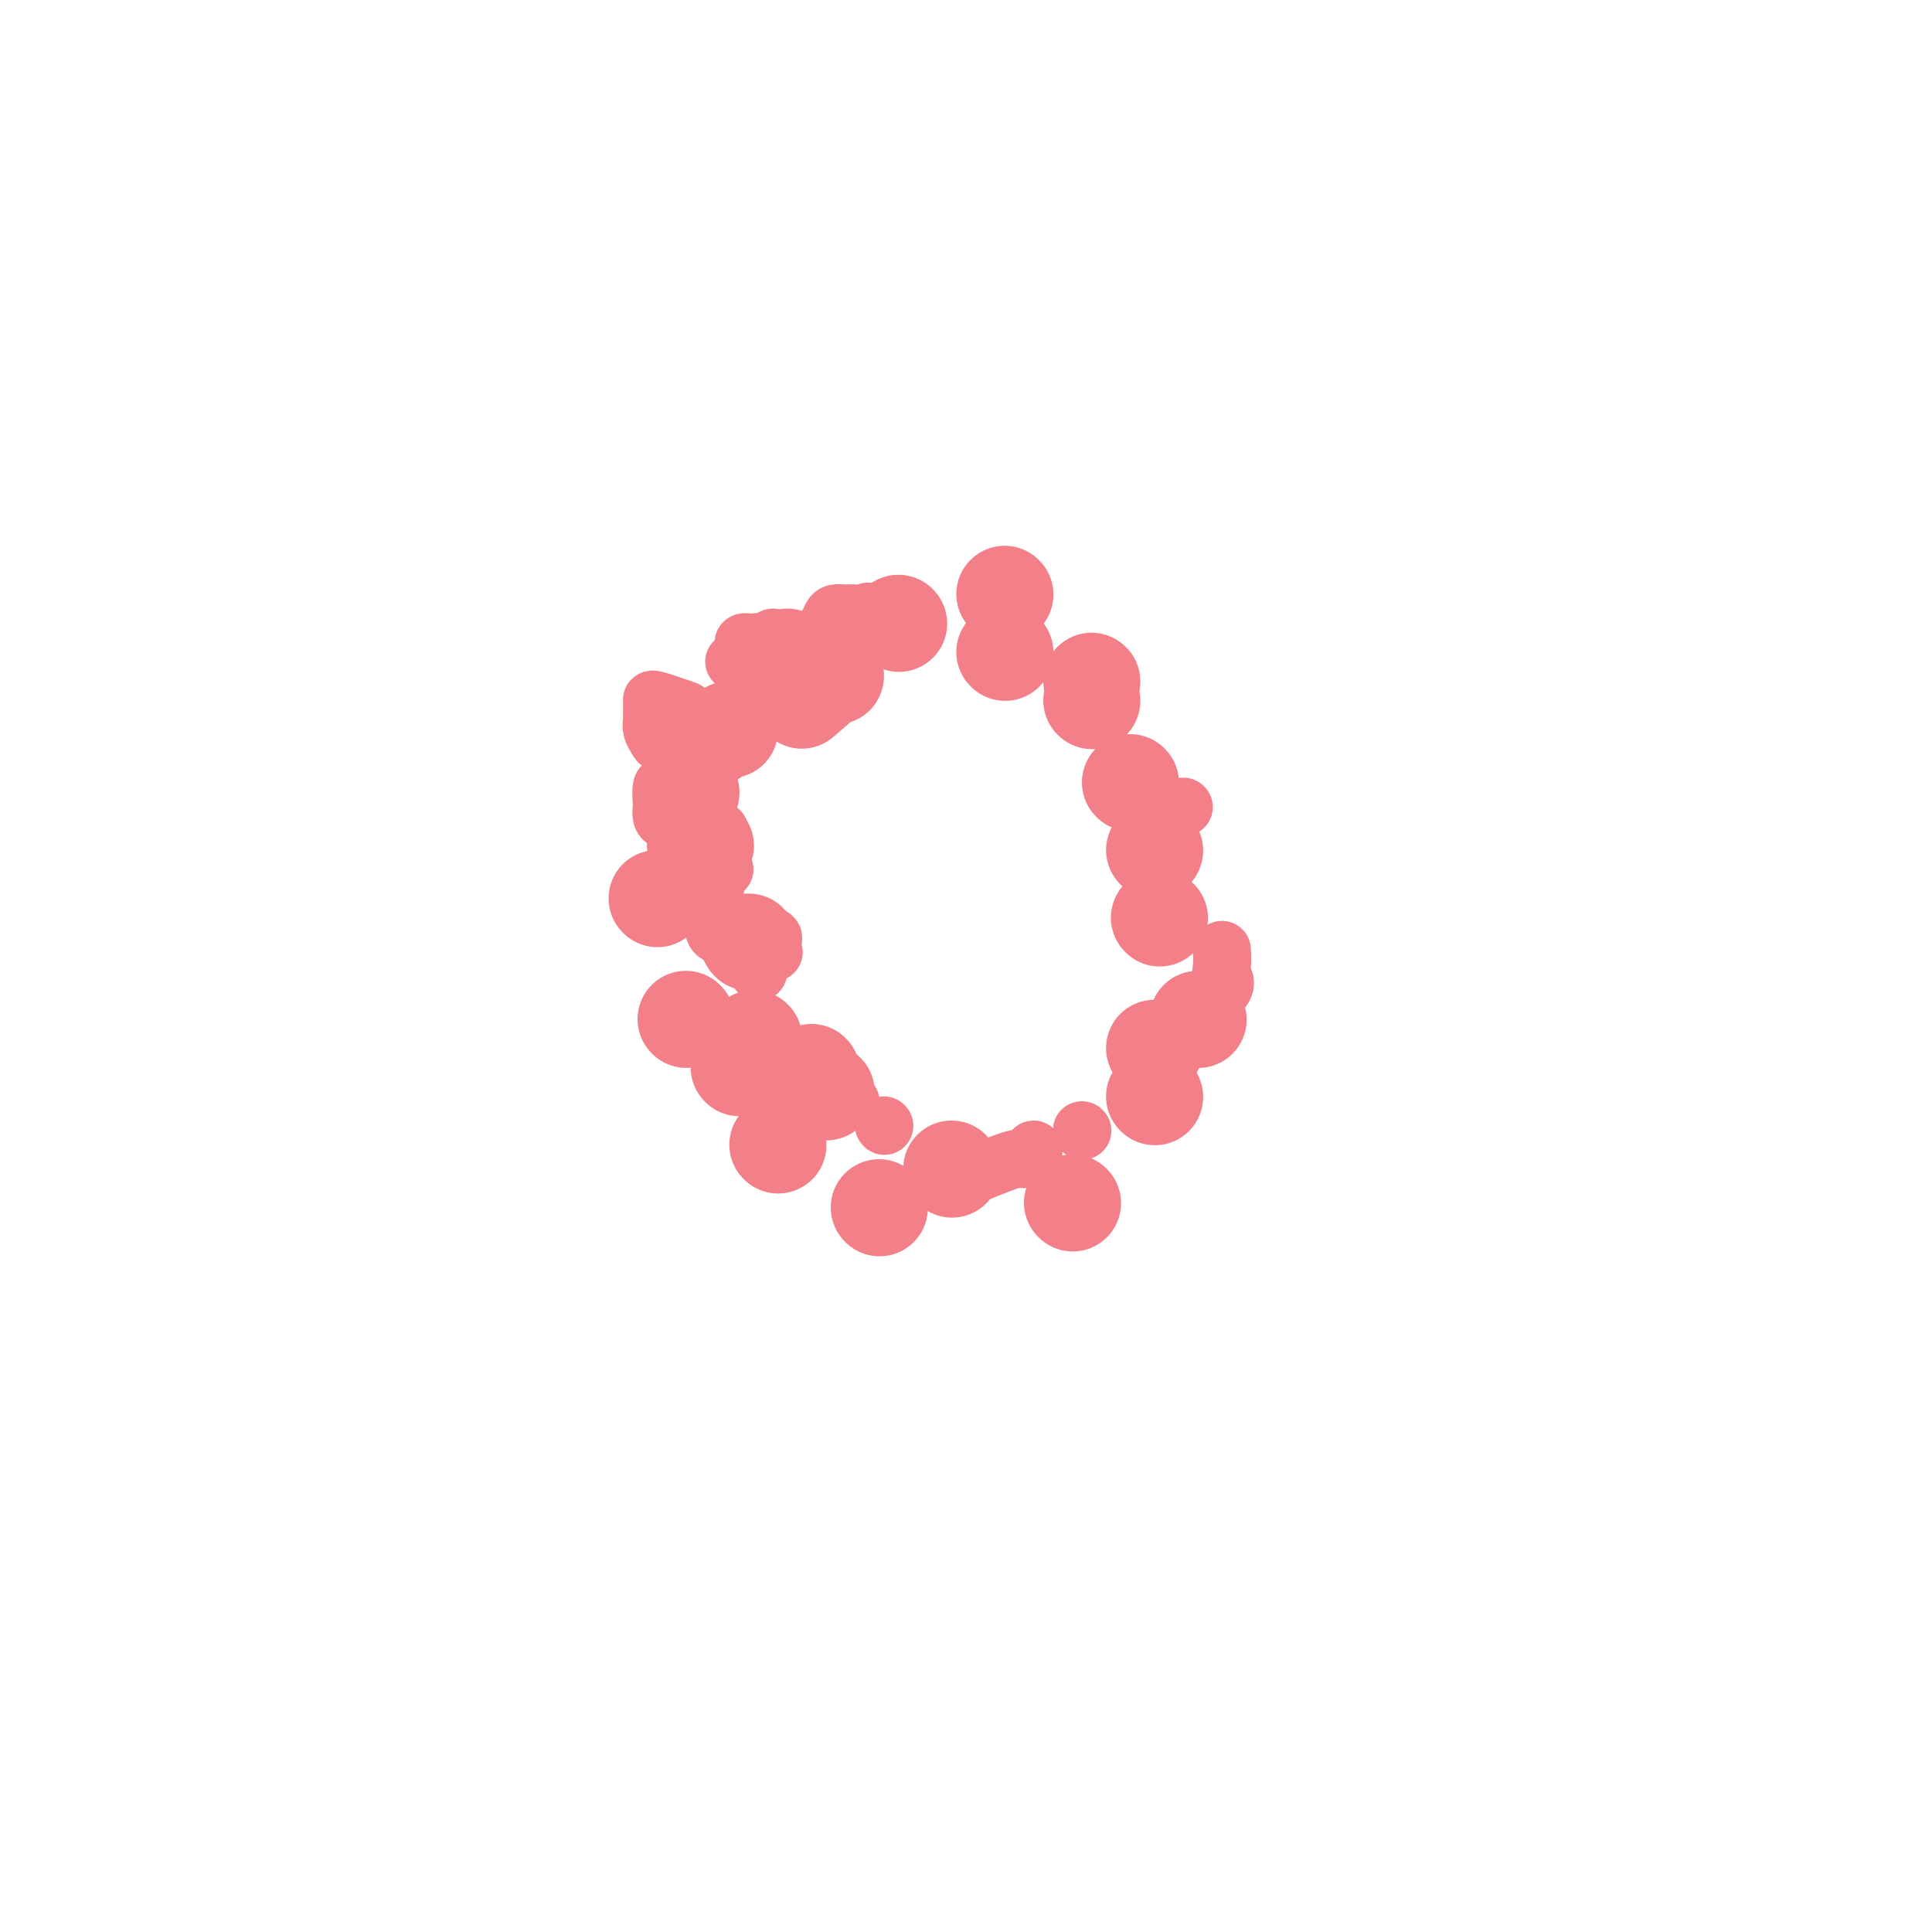 <svg viewBox='0 0 400 400' version='1.1' xmlns='http://www.w3.org/2000/svg' xmlns:xlink='http://www.w3.org/1999/xlink'><g fill='none' stroke='#F37F89' stroke-width='12' stroke-linecap='round' stroke-linejoin='round'><path d='M180,132c0.065,-2.114 0.130,-4.227 0,-5c-0.130,-0.773 -0.455,-0.205 -1,0c-0.545,0.205 -1.312,0.047 -2,0c-0.688,-0.047 -1.298,0.016 -2,0c-0.702,-0.016 -1.495,-0.110 -2,0c-0.505,0.110 -0.723,0.425 -1,1c-0.277,0.575 -0.612,1.412 -1,2c-0.388,0.588 -0.830,0.928 -1,1c-0.170,0.072 -0.070,-0.123 0,0c0.070,0.123 0.110,0.565 0,1c-0.110,0.435 -0.369,0.862 0,1c0.369,0.138 1.367,-0.015 2,0c0.633,0.015 0.901,0.196 1,0c0.099,-0.196 0.028,-0.770 0,-1c-0.028,-0.230 -0.014,-0.115 0,0'/><path d='M160,132c-1.262,1.351 -2.524,2.702 -3,3c-0.476,0.298 -0.165,-0.456 0,-1c0.165,-0.544 0.184,-0.878 0,-1c-0.184,-0.122 -0.570,-0.031 -1,0c-0.430,0.031 -0.903,0.001 -1,0c-0.097,-0.001 0.180,0.028 0,0c-0.180,-0.028 -0.819,-0.112 -1,0c-0.181,0.112 0.096,0.422 0,1c-0.096,0.578 -0.564,1.425 -1,2c-0.436,0.575 -0.839,0.879 -1,1c-0.161,0.121 -0.081,0.061 0,0'/><path d='M142,147c-2.423,-0.840 -4.845,-1.680 -6,-2c-1.155,-0.320 -1.042,-0.118 -1,0c0.042,0.118 0.015,0.154 0,1c-0.015,0.846 -0.017,2.503 0,3c0.017,0.497 0.053,-0.165 0,0c-0.053,0.165 -0.194,1.158 0,2c0.194,0.842 0.723,1.532 1,2c0.277,0.468 0.300,0.714 1,1c0.700,0.286 2.075,0.613 3,1c0.925,0.387 1.400,0.836 2,1c0.600,0.164 1.326,0.045 2,0c0.674,-0.045 1.295,-0.015 2,0c0.705,0.015 1.496,0.015 2,0c0.504,-0.015 0.723,-0.046 1,0c0.277,0.046 0.611,0.170 1,0c0.389,-0.170 0.834,-0.634 1,-1c0.166,-0.366 0.053,-0.634 0,-1c-0.053,-0.366 -0.046,-0.830 0,-1c0.046,-0.170 0.132,-0.046 0,0c-0.132,0.046 -0.483,0.012 -1,0c-0.517,-0.012 -1.200,-0.004 -2,0c-0.800,0.004 -1.716,0.003 -2,0c-0.284,-0.003 0.064,-0.008 0,0c-0.064,0.008 -0.539,0.029 -1,0c-0.461,-0.029 -0.908,-0.109 -1,0c-0.092,0.109 0.170,0.408 0,1c-0.170,0.592 -0.774,1.479 -1,2c-0.226,0.521 -0.075,0.677 0,1c0.075,0.323 0.073,0.812 0,1c-0.073,0.188 -0.216,0.076 0,0c0.216,-0.076 0.790,-0.114 1,0c0.210,0.114 0.056,0.380 0,0c-0.056,-0.380 -0.015,-1.407 0,-2c0.015,-0.593 0.005,-0.751 0,-1c-0.005,-0.249 -0.004,-0.588 0,-1c0.004,-0.412 0.011,-0.896 0,-1c-0.011,-0.104 -0.040,0.171 0,0c0.040,-0.171 0.151,-0.790 0,-1c-0.151,-0.210 -0.562,-0.011 -1,0c-0.438,0.011 -0.902,-0.166 -1,0c-0.098,0.166 0.170,0.674 0,1c-0.170,0.326 -0.777,0.471 -1,1c-0.223,0.529 -0.060,1.441 0,2c0.060,0.559 0.019,0.763 0,1c-0.019,0.237 -0.015,0.507 0,1c0.015,0.493 0.043,1.210 0,2c-0.043,0.790 -0.155,1.654 0,2c0.155,0.346 0.578,0.173 1,0'/><path d='M142,162c0.045,1.238 -0.342,0.334 0,0c0.342,-0.334 1.412,-0.096 2,0c0.588,0.096 0.694,0.051 1,0c0.306,-0.051 0.814,-0.109 1,0c0.186,0.109 0.052,0.383 0,0c-0.052,-0.383 -0.021,-1.423 0,-2c0.021,-0.577 0.030,-0.690 0,-1c-0.030,-0.310 -0.101,-0.815 0,-1c0.101,-0.185 0.374,-0.050 0,0c-0.374,0.050 -1.396,0.014 -2,0c-0.604,-0.014 -0.792,-0.007 -1,0c-0.208,0.007 -0.438,0.013 -1,0c-0.562,-0.013 -1.457,-0.045 -2,0c-0.543,0.045 -0.734,0.168 -1,1c-0.266,0.832 -0.608,2.373 -1,3c-0.392,0.627 -0.835,0.339 -1,1c-0.165,0.661 -0.052,2.272 0,3c0.052,0.728 0.045,0.572 0,1c-0.045,0.428 -0.126,1.439 0,2c0.126,0.561 0.458,0.672 1,1c0.542,0.328 1.293,0.872 2,1c0.707,0.128 1.369,-0.162 2,0c0.631,0.162 1.229,0.775 2,1c0.771,0.225 1.713,0.060 2,0c0.287,-0.060 -0.083,-0.016 0,0c0.083,0.016 0.618,0.004 1,0c0.382,-0.004 0.611,-0.001 1,0c0.389,0.001 0.940,0.000 1,0c0.060,-0.000 -0.370,0.000 -1,0c-0.630,-0.000 -1.460,-0.000 -2,0c-0.540,0.000 -0.788,0.002 -1,0c-0.212,-0.002 -0.386,-0.007 -1,0c-0.614,0.007 -1.667,0.024 -2,0c-0.333,-0.024 0.054,-0.091 0,0c-0.054,0.091 -0.551,0.339 -1,1c-0.449,0.661 -0.852,1.735 -1,2c-0.148,0.265 -0.042,-0.279 0,0c0.042,0.279 0.019,1.381 0,2c-0.019,0.619 -0.035,0.754 0,1c0.035,0.246 0.120,0.602 0,1c-0.120,0.398 -0.445,0.839 0,1c0.445,0.161 1.658,0.043 2,0c0.342,-0.043 -0.189,-0.012 0,0c0.189,0.012 1.097,0.003 2,0c0.903,-0.003 1.801,-0.001 2,0c0.199,0.001 -0.300,0.000 0,0c0.300,-0.000 1.398,-0.000 2,0c0.602,0.000 0.708,0.000 1,0c0.292,-0.000 0.771,-0.000 1,0c0.229,0.000 0.208,0.000 0,0c-0.208,-0.000 -0.604,-0.000 -1,0'/><path d='M149,180c1.166,0.126 -0.419,0.441 -1,1c-0.581,0.559 -0.158,1.362 0,2c0.158,0.638 0.049,1.112 0,2c-0.049,0.888 -0.039,2.192 0,3c0.039,0.808 0.109,1.120 0,2c-0.109,0.880 -0.395,2.327 0,3c0.395,0.673 1.471,0.573 2,1c0.529,0.427 0.509,1.382 1,2c0.491,0.618 1.492,0.898 2,1c0.508,0.102 0.522,0.027 1,0c0.478,-0.027 1.421,-0.005 2,0c0.579,0.005 0.796,-0.005 1,0c0.204,0.005 0.395,0.026 1,0c0.605,-0.026 1.623,-0.099 2,0c0.377,0.099 0.111,0.369 0,0c-0.111,-0.369 -0.067,-1.378 0,-2c0.067,-0.622 0.158,-0.857 0,-1c-0.158,-0.143 -0.564,-0.193 -1,0c-0.436,0.193 -0.901,0.628 -1,1c-0.099,0.372 0.170,0.682 0,1c-0.170,0.318 -0.778,0.646 -1,1c-0.222,0.354 -0.060,0.734 0,1c0.060,0.266 0.016,0.418 0,1c-0.016,0.582 -0.005,1.595 0,2c0.005,0.405 0.002,0.203 0,0'/><path d='M155,219c0.000,0.000 0.100,0.100 0.1,0.1'/><path d='M176,228c0.000,0.000 0.100,0.100 0.1,0.1'/><path d='M183,233c0.000,0.000 0.100,0.100 0.1,0.1'/><path d='M202,243c3.177,-1.290 6.354,-2.581 8,-3c1.646,-0.419 1.761,0.032 2,0c0.239,-0.032 0.603,-0.547 1,-1c0.397,-0.453 0.828,-0.844 1,-1c0.172,-0.156 0.086,-0.078 0,0'/><path d='M224,234c0.000,0.000 0.100,0.100 0.1,0.1'/><path d='M245,211c3.381,-2.233 6.762,-4.466 8,-6c1.238,-1.534 0.332,-2.370 0,-3c-0.332,-0.630 -0.089,-1.054 0,-2c0.089,-0.946 0.026,-2.413 0,-3c-0.026,-0.587 -0.013,-0.293 0,0'/><path d='M245,167c0.000,0.000 0.100,0.100 0.1,0.1'/><path d='M229,142c0.000,0.000 0.100,0.100 0.1,0.1'/></g>
<g fill='none' stroke='#F37F89' stroke-width='20' stroke-linecap='round' stroke-linejoin='round'><path d='M171,226c0.000,0.000 0.100,0.100 0.1,0.1'/><path d='M168,222c0.000,0.000 0.100,0.100 0.1,0.1'/><path d='M156,215c0.000,0.000 0.100,0.100 0.1,0.1'/><path d='M155,195c0.000,0.000 0.100,0.100 0.1,0.1'/><path d='M146,175c0.000,0.000 0.100,0.100 0.1,0.1'/><path d='M151,151c0.000,0.000 0.100,0.100 0.1,0.1'/><path d='M163,136c0.000,0.000 0.100,0.100 0.1,0.1'/><path d='M186,129c0.000,0.000 0.100,0.100 0.1,0.1'/><path d='M208,135c0.000,0.000 0.100,0.100 0.1,0.1'/><path d='M208,123c0.000,0.000 0.100,0.100 0.1,0.1'/><path d='M226,141c0.000,0.000 0.100,0.100 0.1,0.1'/><path d='M226,145c0.000,0.000 0.100,0.100 0.1,0.1'/><path d='M234,162c0.000,0.000 0.100,0.100 0.1,0.1'/><path d='M239,176c0.000,0.000 0.100,0.100 0.1,0.1'/><path d='M240,190c0.000,0.000 0.100,0.100 0.1,0.1'/><path d='M248,211c0.000,0.000 0.100,0.100 0.1,0.1'/><path d='M239,217c0.000,0.000 0.100,0.100 0.1,0.1'/><path d='M239,227c0.000,0.000 0.100,0.100 0.1,0.1'/><path d='M222,249c0.000,0.000 0.100,0.100 0.1,0.1'/><path d='M197,242c0.000,0.000 0.100,0.100 0.1,0.1'/><path d='M182,250c0.000,0.000 0.100,0.100 0.1,0.1'/><path d='M161,237c0.000,0.000 0.100,0.100 0.1,0.1'/><path d='M153,221c0.000,0.000 0.100,0.100 0.1,0.1'/><path d='M142,211c0.000,0.000 0.100,0.100 0.1,0.1'/><path d='M136,186c0.000,0.000 0.100,0.100 0.1,0.1'/><path d='M143,164c0.000,0.000 0.100,0.100 0.1,0.1'/><path d='M166,145c2.422,-2.111 4.844,-4.222 6,-5c1.156,-0.778 1.044,-0.222 1,0c-0.044,0.222 -0.022,0.111 0,0'/></g>
</svg>